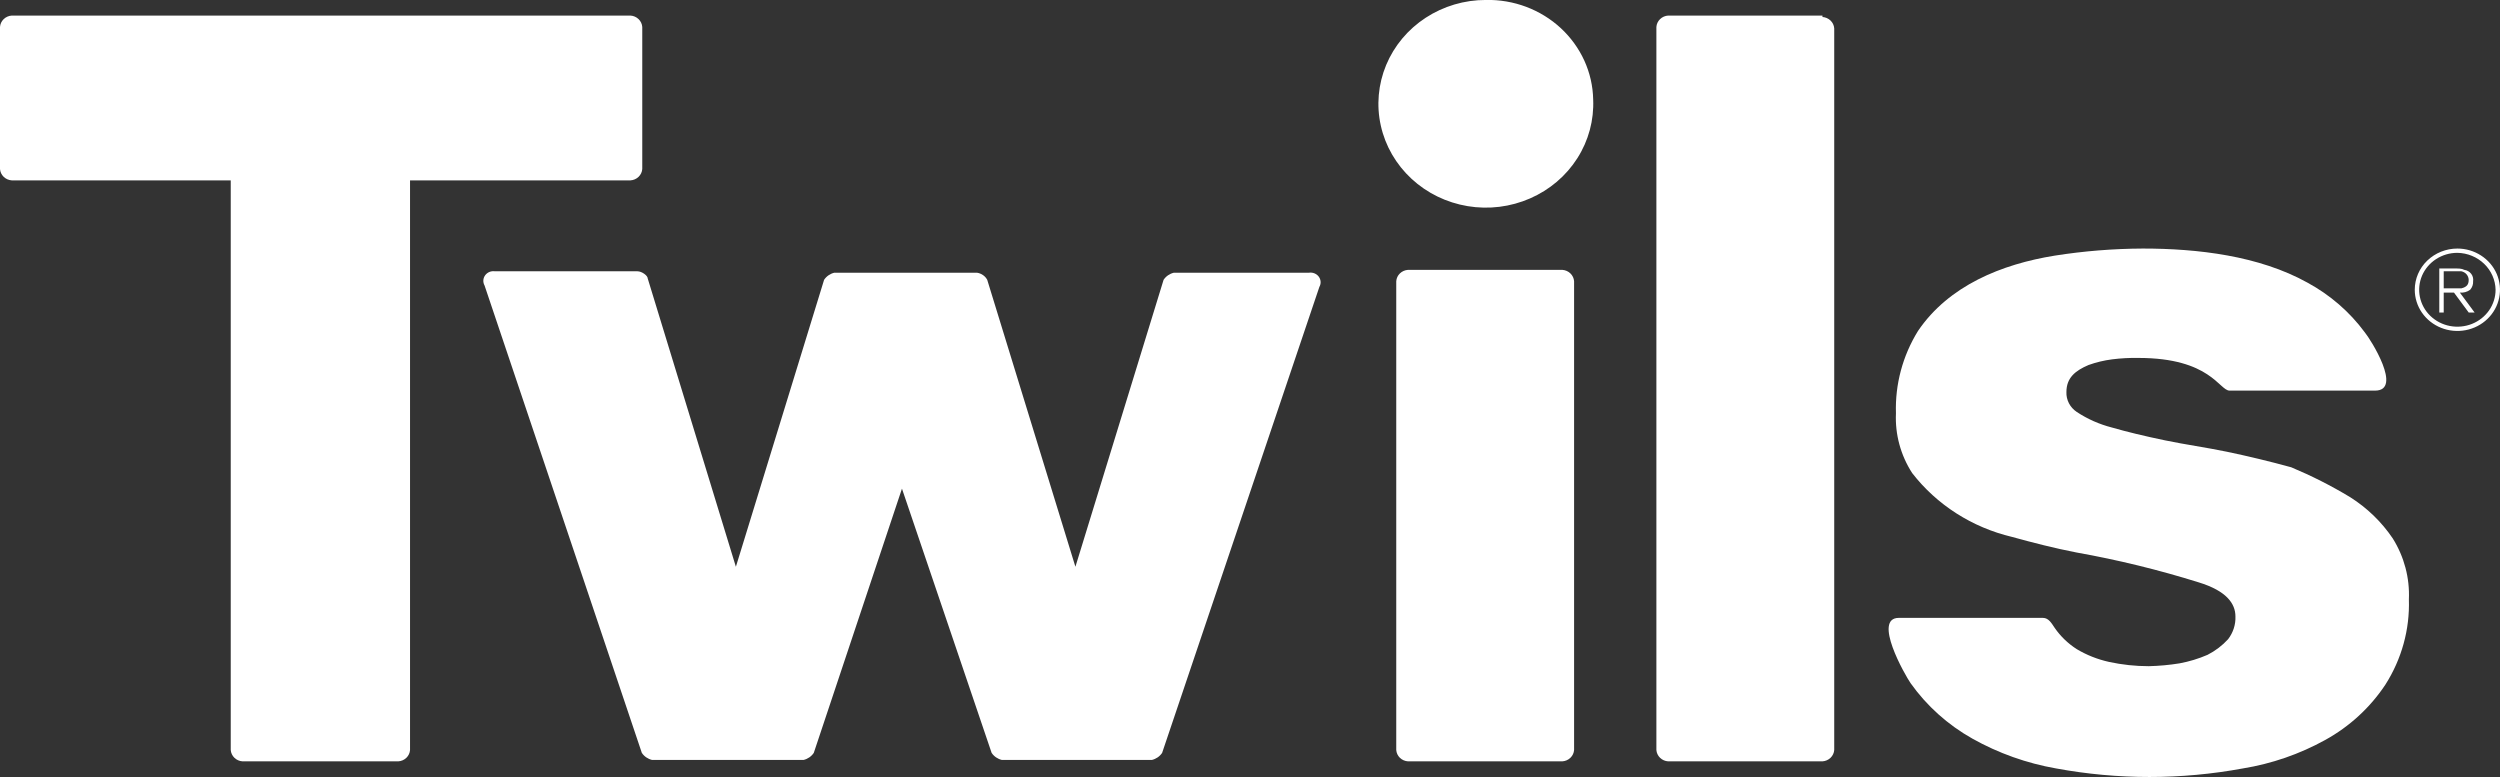 <svg width="74" height="23" viewBox="0 0 74 23" fill="none" xmlns="http://www.w3.org/2000/svg">
<rect x="0" y="0" width="74" height="23" fill="#333333" stroke="none"/>
<path d="M69.563 14.715C70.066 15.033 70.495 15.448 70.824 15.935C71.165 16.479 71.331 17.108 71.303 17.743C71.332 18.631 71.09 19.509 70.607 20.266C70.158 20.944 69.546 21.507 68.823 21.905C68.068 22.322 67.244 22.607 66.387 22.746C64.562 23.083 62.687 23.083 60.862 22.746C59.989 22.593 59.15 22.294 58.382 21.863C57.655 21.454 57.031 20.894 56.555 20.224C56.381 19.971 55.424 18.289 56.207 18.289H60.47C60.644 18.289 60.731 18.458 60.818 18.584C60.99 18.834 61.212 19.048 61.471 19.214C61.766 19.39 62.09 19.518 62.428 19.593C62.814 19.676 63.207 19.719 63.603 19.719C63.909 19.712 64.214 19.684 64.516 19.635C64.801 19.582 65.078 19.498 65.343 19.383C65.573 19.266 65.78 19.109 65.952 18.92C66.101 18.726 66.178 18.489 66.169 18.247C66.169 17.869 65.908 17.491 65.082 17.238C63.899 16.868 62.693 16.573 61.471 16.355C60.818 16.229 60.166 16.061 59.557 15.893C58.374 15.612 57.328 14.943 56.599 14.001C56.258 13.472 56.092 12.856 56.12 12.235C56.092 11.378 56.318 10.532 56.773 9.796C57.686 8.45 59.252 7.82 60.818 7.567C61.681 7.431 62.554 7.361 63.428 7.357C65.038 7.357 66.865 7.567 68.301 8.366C68.972 8.73 69.551 9.232 69.998 9.838C70.172 10.048 71.129 11.562 70.302 11.562H65.995C65.691 11.562 65.43 10.595 63.298 10.595C63.036 10.59 62.775 10.604 62.515 10.637C62.277 10.668 62.044 10.724 61.819 10.805C61.427 10.973 61.166 11.183 61.166 11.604C61.161 11.719 61.187 11.833 61.24 11.936C61.293 12.039 61.373 12.127 61.471 12.193C61.789 12.403 62.142 12.56 62.515 12.655C62.95 12.781 63.472 12.907 64.081 13.034C64.69 13.16 65.299 13.244 65.908 13.37C66.517 13.496 67.213 13.664 67.822 13.832C68.425 14.084 69.006 14.379 69.563 14.715ZM53.945 0.503C54.035 0.509 54.12 0.547 54.184 0.608C54.248 0.67 54.287 0.752 54.293 0.84V22.2C54.287 22.287 54.248 22.369 54.184 22.431C54.12 22.493 54.035 22.53 53.945 22.536H49.377C49.286 22.53 49.202 22.493 49.138 22.431C49.074 22.369 49.035 22.287 49.029 22.2V0.798C49.035 0.71 49.074 0.628 49.138 0.566C49.202 0.504 49.286 0.467 49.377 0.461H53.945V0.503ZM46.245 7.988C46.335 7.994 46.42 8.031 46.484 8.093C46.548 8.155 46.587 8.237 46.593 8.324V22.2C46.587 22.287 46.548 22.369 46.484 22.431C46.42 22.493 46.335 22.53 46.245 22.536H41.677C41.586 22.53 41.501 22.493 41.437 22.431C41.373 22.369 41.335 22.287 41.329 22.2V8.324C41.335 8.237 41.373 8.155 41.437 8.093C41.501 8.031 41.586 7.994 41.677 7.988H46.245ZM47.158 2.942C47.185 3.555 47.022 4.162 46.689 4.684C46.356 5.207 45.869 5.621 45.29 5.873C44.712 6.126 44.068 6.206 43.443 6.102C42.817 5.998 42.238 5.716 41.78 5.291C41.322 4.866 41.005 4.319 40.872 3.719C40.738 3.119 40.794 2.495 41.03 1.925C41.267 1.356 41.675 0.868 42.201 0.525C42.727 0.182 43.348 -0.002 43.982 -0.001C44.391 -0.01 44.797 0.06 45.178 0.203C45.558 0.347 45.906 0.561 46.201 0.834C46.496 1.108 46.732 1.435 46.897 1.796C47.061 2.158 47.15 2.547 47.158 2.942ZM6.874 5.339H0.348C0.258 5.333 0.173 5.296 0.109 5.234C0.045 5.172 0.006 5.09 0 5.002V0.798C0.006 0.71 0.045 0.628 0.109 0.566C0.173 0.504 0.258 0.467 0.348 0.461H18.663C18.753 0.467 18.838 0.504 18.902 0.566C18.966 0.628 19.005 0.71 19.011 0.798V5.002C19.005 5.09 18.966 5.172 18.902 5.234C18.838 5.296 18.753 5.333 18.663 5.339H12.137V22.2C12.131 22.287 12.093 22.369 12.029 22.431C11.965 22.493 11.88 22.53 11.79 22.536H7.178C7.088 22.53 7.003 22.493 6.939 22.431C6.875 22.369 6.836 22.287 6.83 22.2V5.339H6.874Z" fill="white"/>
<path d="M21.782 16.776L24.393 8.283C24.463 8.177 24.572 8.102 24.697 8.072H28.917C28.982 8.082 29.043 8.105 29.096 8.142C29.149 8.178 29.192 8.227 29.222 8.283L31.832 16.776L34.442 8.283C34.512 8.177 34.621 8.102 34.747 8.072H38.749C38.804 8.064 38.859 8.071 38.91 8.092C38.961 8.113 39.005 8.147 39.037 8.191C39.069 8.235 39.087 8.286 39.09 8.34C39.093 8.393 39.08 8.446 39.053 8.493L34.399 22.285C34.329 22.39 34.22 22.465 34.094 22.495H29.657C29.531 22.465 29.422 22.39 29.352 22.285L26.698 14.464L24.088 22.285C24.018 22.39 23.909 22.465 23.784 22.495H19.303C19.177 22.465 19.068 22.39 18.998 22.285L14.343 8.451C14.317 8.404 14.304 8.351 14.307 8.298C14.31 8.244 14.328 8.193 14.36 8.149C14.392 8.105 14.436 8.071 14.486 8.05C14.537 8.029 14.593 8.022 14.648 8.03H18.868C18.998 8.03 19.172 8.157 19.172 8.241L21.782 16.776ZM72.334 8.03H72.856C72.916 8.043 72.971 8.074 73.01 8.12C73.049 8.166 73.072 8.223 73.073 8.283C73.073 8.409 73.03 8.493 72.856 8.535H72.334V8.03ZM72.812 8.661C72.921 8.671 73.03 8.641 73.117 8.577C73.178 8.507 73.21 8.417 73.204 8.325C73.21 8.286 73.208 8.246 73.198 8.209C73.189 8.171 73.171 8.135 73.147 8.104C73.122 8.072 73.092 8.046 73.057 8.026C73.022 8.006 72.983 7.993 72.943 7.988C72.856 7.946 72.812 7.946 72.551 7.946H72.203V9.25H72.334V8.661H72.638L73.073 9.25H73.248L72.812 8.661Z" fill="white"/>
<path d="M72.738 7.484C72.514 7.484 72.296 7.548 72.11 7.668C71.924 7.788 71.779 7.959 71.693 8.158C71.608 8.358 71.585 8.578 71.629 8.79C71.672 9.002 71.78 9.197 71.938 9.35C72.097 9.503 72.298 9.607 72.517 9.649C72.737 9.691 72.964 9.67 73.171 9.587C73.378 9.504 73.554 9.364 73.679 9.184C73.803 9.004 73.869 8.793 73.869 8.577C73.864 8.289 73.743 8.014 73.532 7.81C73.321 7.606 73.036 7.489 72.738 7.484ZM72.738 7.357C72.988 7.357 73.232 7.429 73.439 7.563C73.647 7.697 73.808 7.887 73.904 8.11C73.999 8.333 74.024 8.578 73.975 8.815C73.927 9.051 73.807 9.268 73.63 9.439C73.454 9.61 73.229 9.726 72.984 9.773C72.74 9.82 72.486 9.796 72.255 9.703C72.025 9.611 71.828 9.455 71.689 9.254C71.551 9.054 71.477 8.818 71.477 8.577C71.477 8.253 71.609 7.943 71.846 7.715C72.083 7.486 72.404 7.357 72.738 7.357Z" fill="white"/>
</svg>
